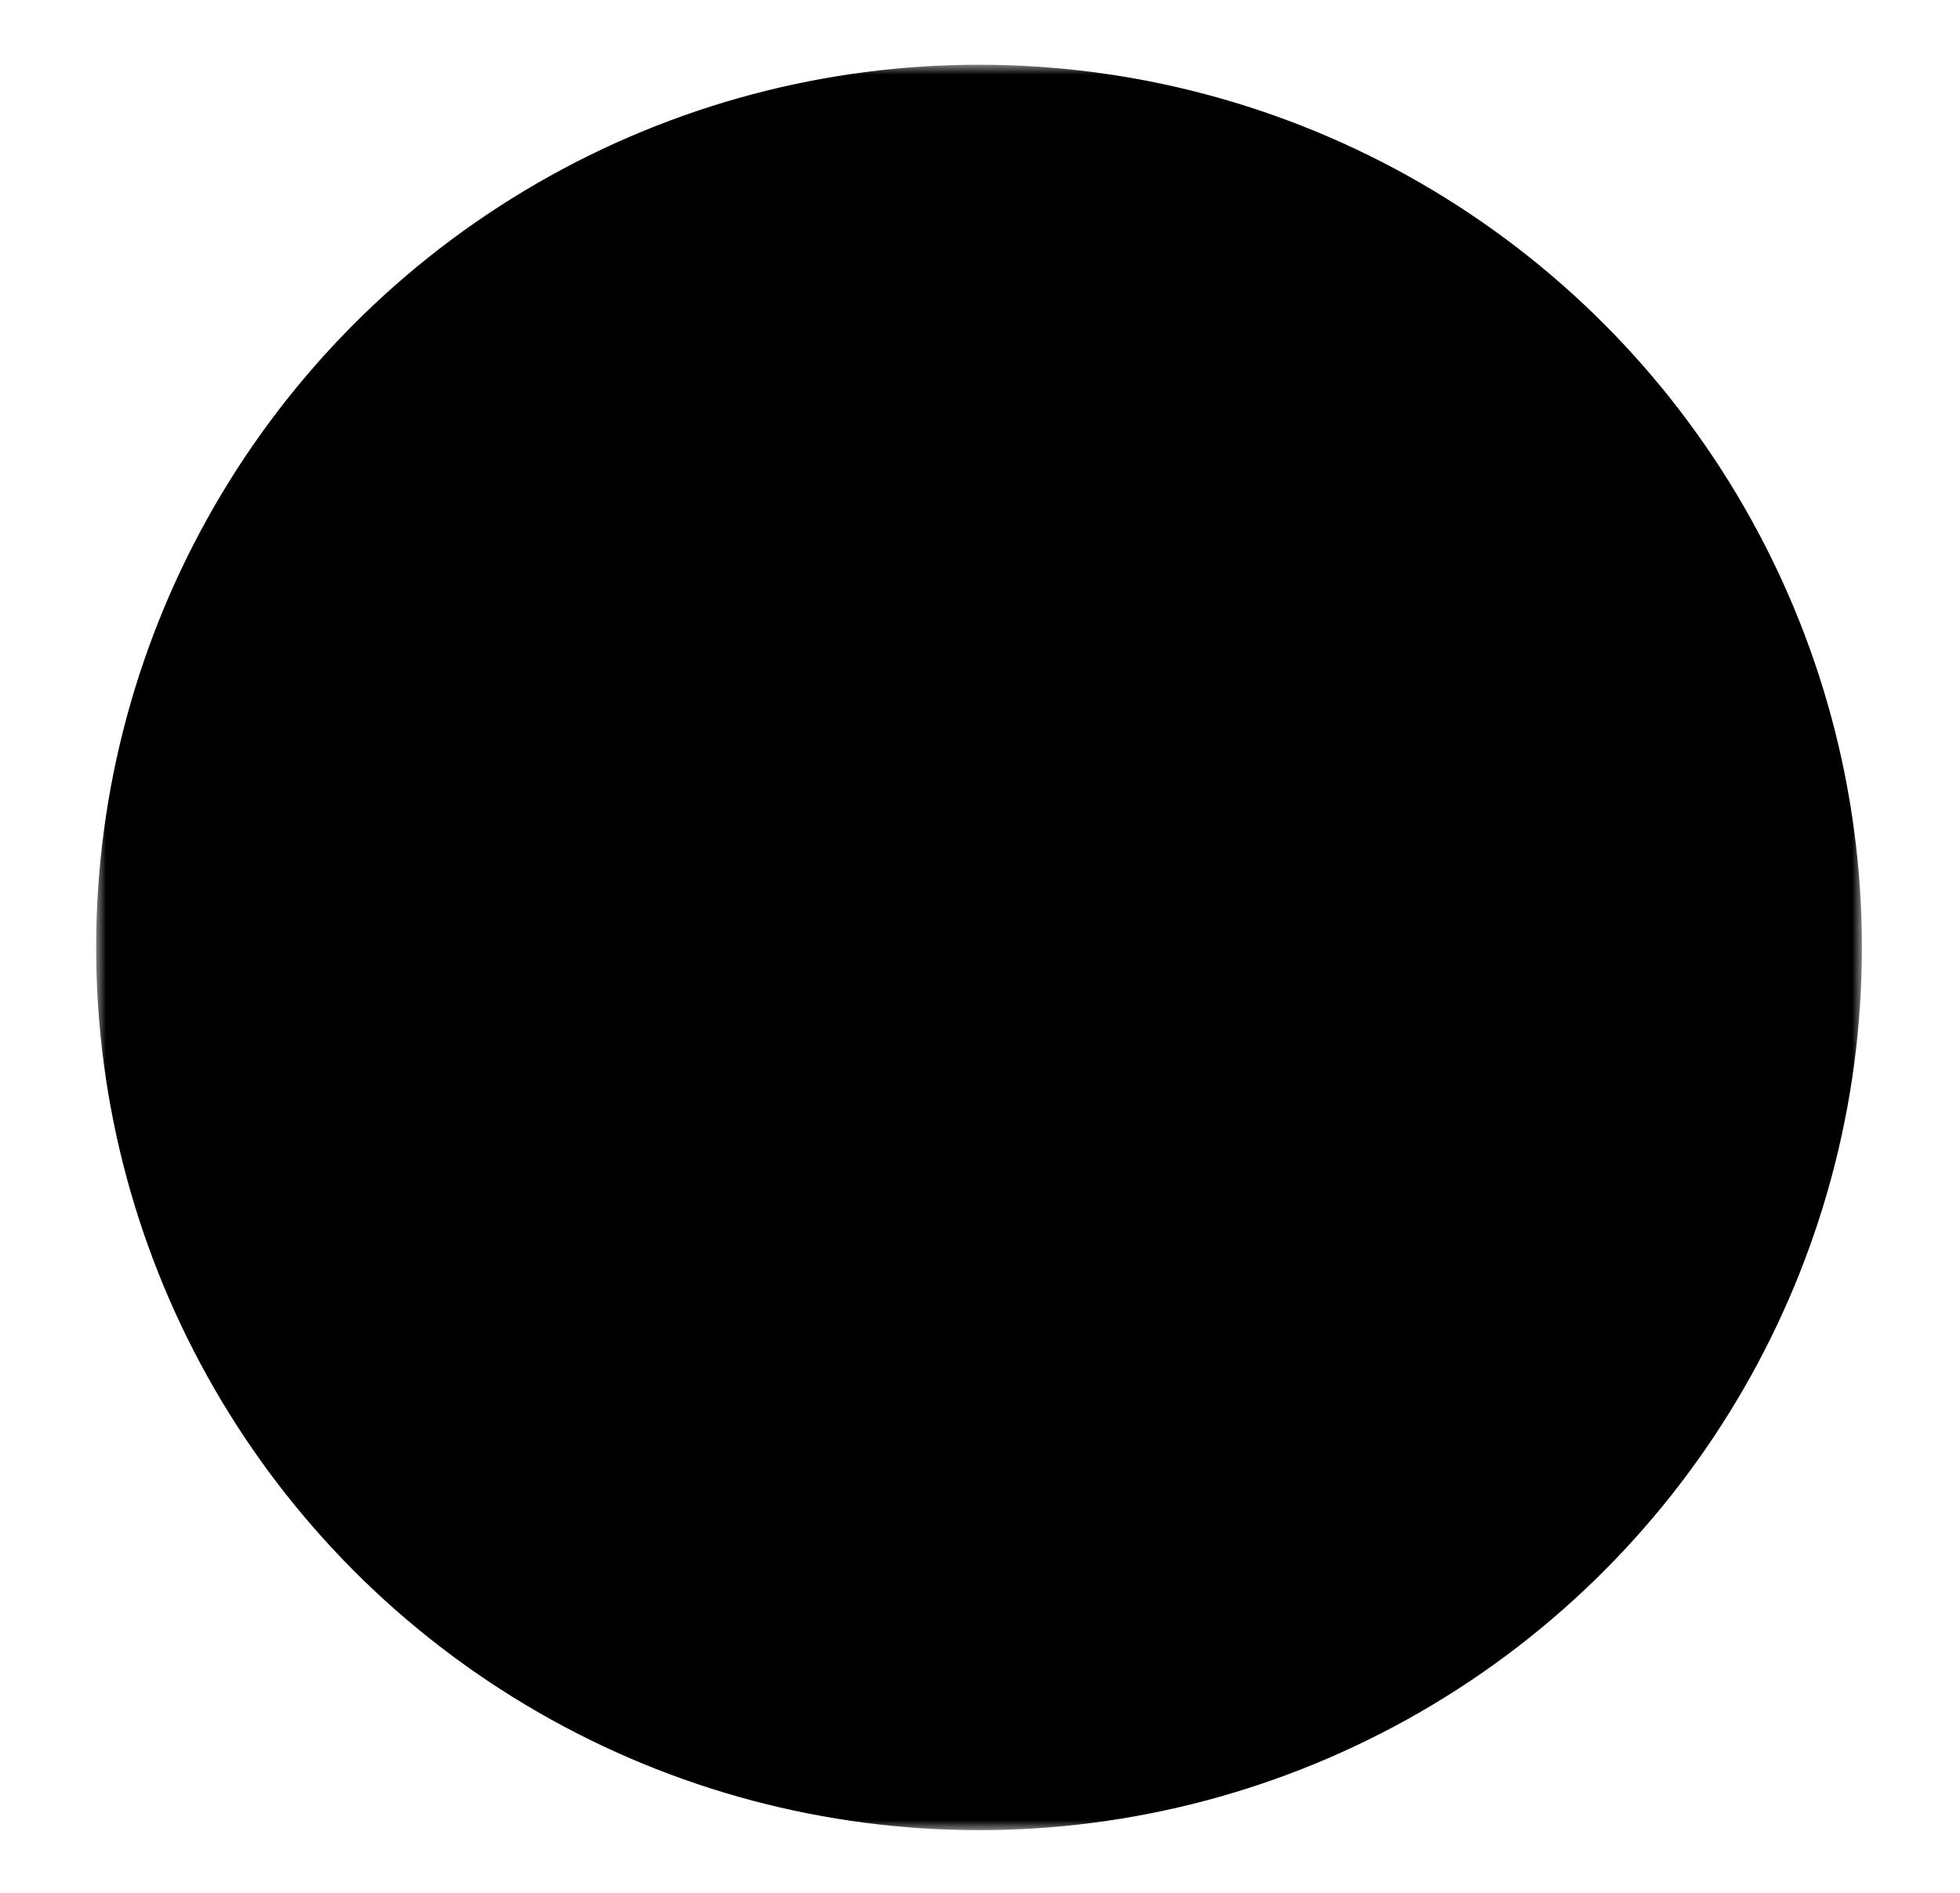 <?xml version="1.0" encoding="utf-8"?>
<!-- Generator: Adobe Illustrator 25.4.1, SVG Export Plug-In . SVG Version: 6.00 Build 0)  -->
<svg version="1.1" xmlns="http://www.w3.org/2000/svg" xmlns:xlink="http://www.w3.org/1999/xlink" x="0px" y="0px"
	 viewBox="0 0 99.9 96.5" style="enable-background:new 0 0 99.9 96.5;" xml:space="preserve">
<style type="text/css">
	.st0{fill:#FFFFFF;filter:url(#Adobe_OpacityMaskFilter);}
	.st1{mask:url(#eLogoMask_00000042733354419890910840000003107461684838482343_);}
</style>
<g id="Basics">
	<g id="Ebene_2">
	</g>
	<g>
		<defs>
			<filter id="Adobe_OpacityMaskFilter" filterUnits="userSpaceOnUse" x="4.9" y="3.3" width="90" height="90">
				<feColorMatrix  type="matrix" values="1 0 0 0 0  0 1 0 0 0  0 0 1 0 0  0 0 0 1 0"/>
			</filter>
		</defs>
		
			<mask maskUnits="userSpaceOnUse" x="4.9" y="3.3" width="90" height="90" id="eLogoMask_00000042733354419890910840000003107461684838482343_">
			<rect x="4.9" y="3.3" class="st0" width="90" height="90"/>
			<circle cx="49.9" cy="48.3" r="28.4"/>
		</mask>
		<circle class="st1" cx="49.9" cy="48.3" r="45"/>
		<path d="M61.9,57c-4.1,6.1-9.9,11.7-17.6,11.7c-8.2,0-12.9-5.1-12.9-13.4c0-13.4,9.9-26.4,23.8-26.4c4.7,0,10.9,1.9,10.9,7.5
			c0,10.1-15.9,13.5-23.7,15.5c-0.3,1.7-0.5,3.4-0.5,5.1c0,3.5,1.9,6.7,5.7,6.7c5,0,9.1-4.8,12-8.4L61.9,57z M57.6,35.2
			c0-2.1-1.2-3.7-3.3-3.7c-6.5,0-9.8,12.5-11,17.5C49.2,47.2,57.6,42.3,57.6,35.2z"/>
	</g>
</g>
<g id="EDIT_here">
</g>
</svg>
